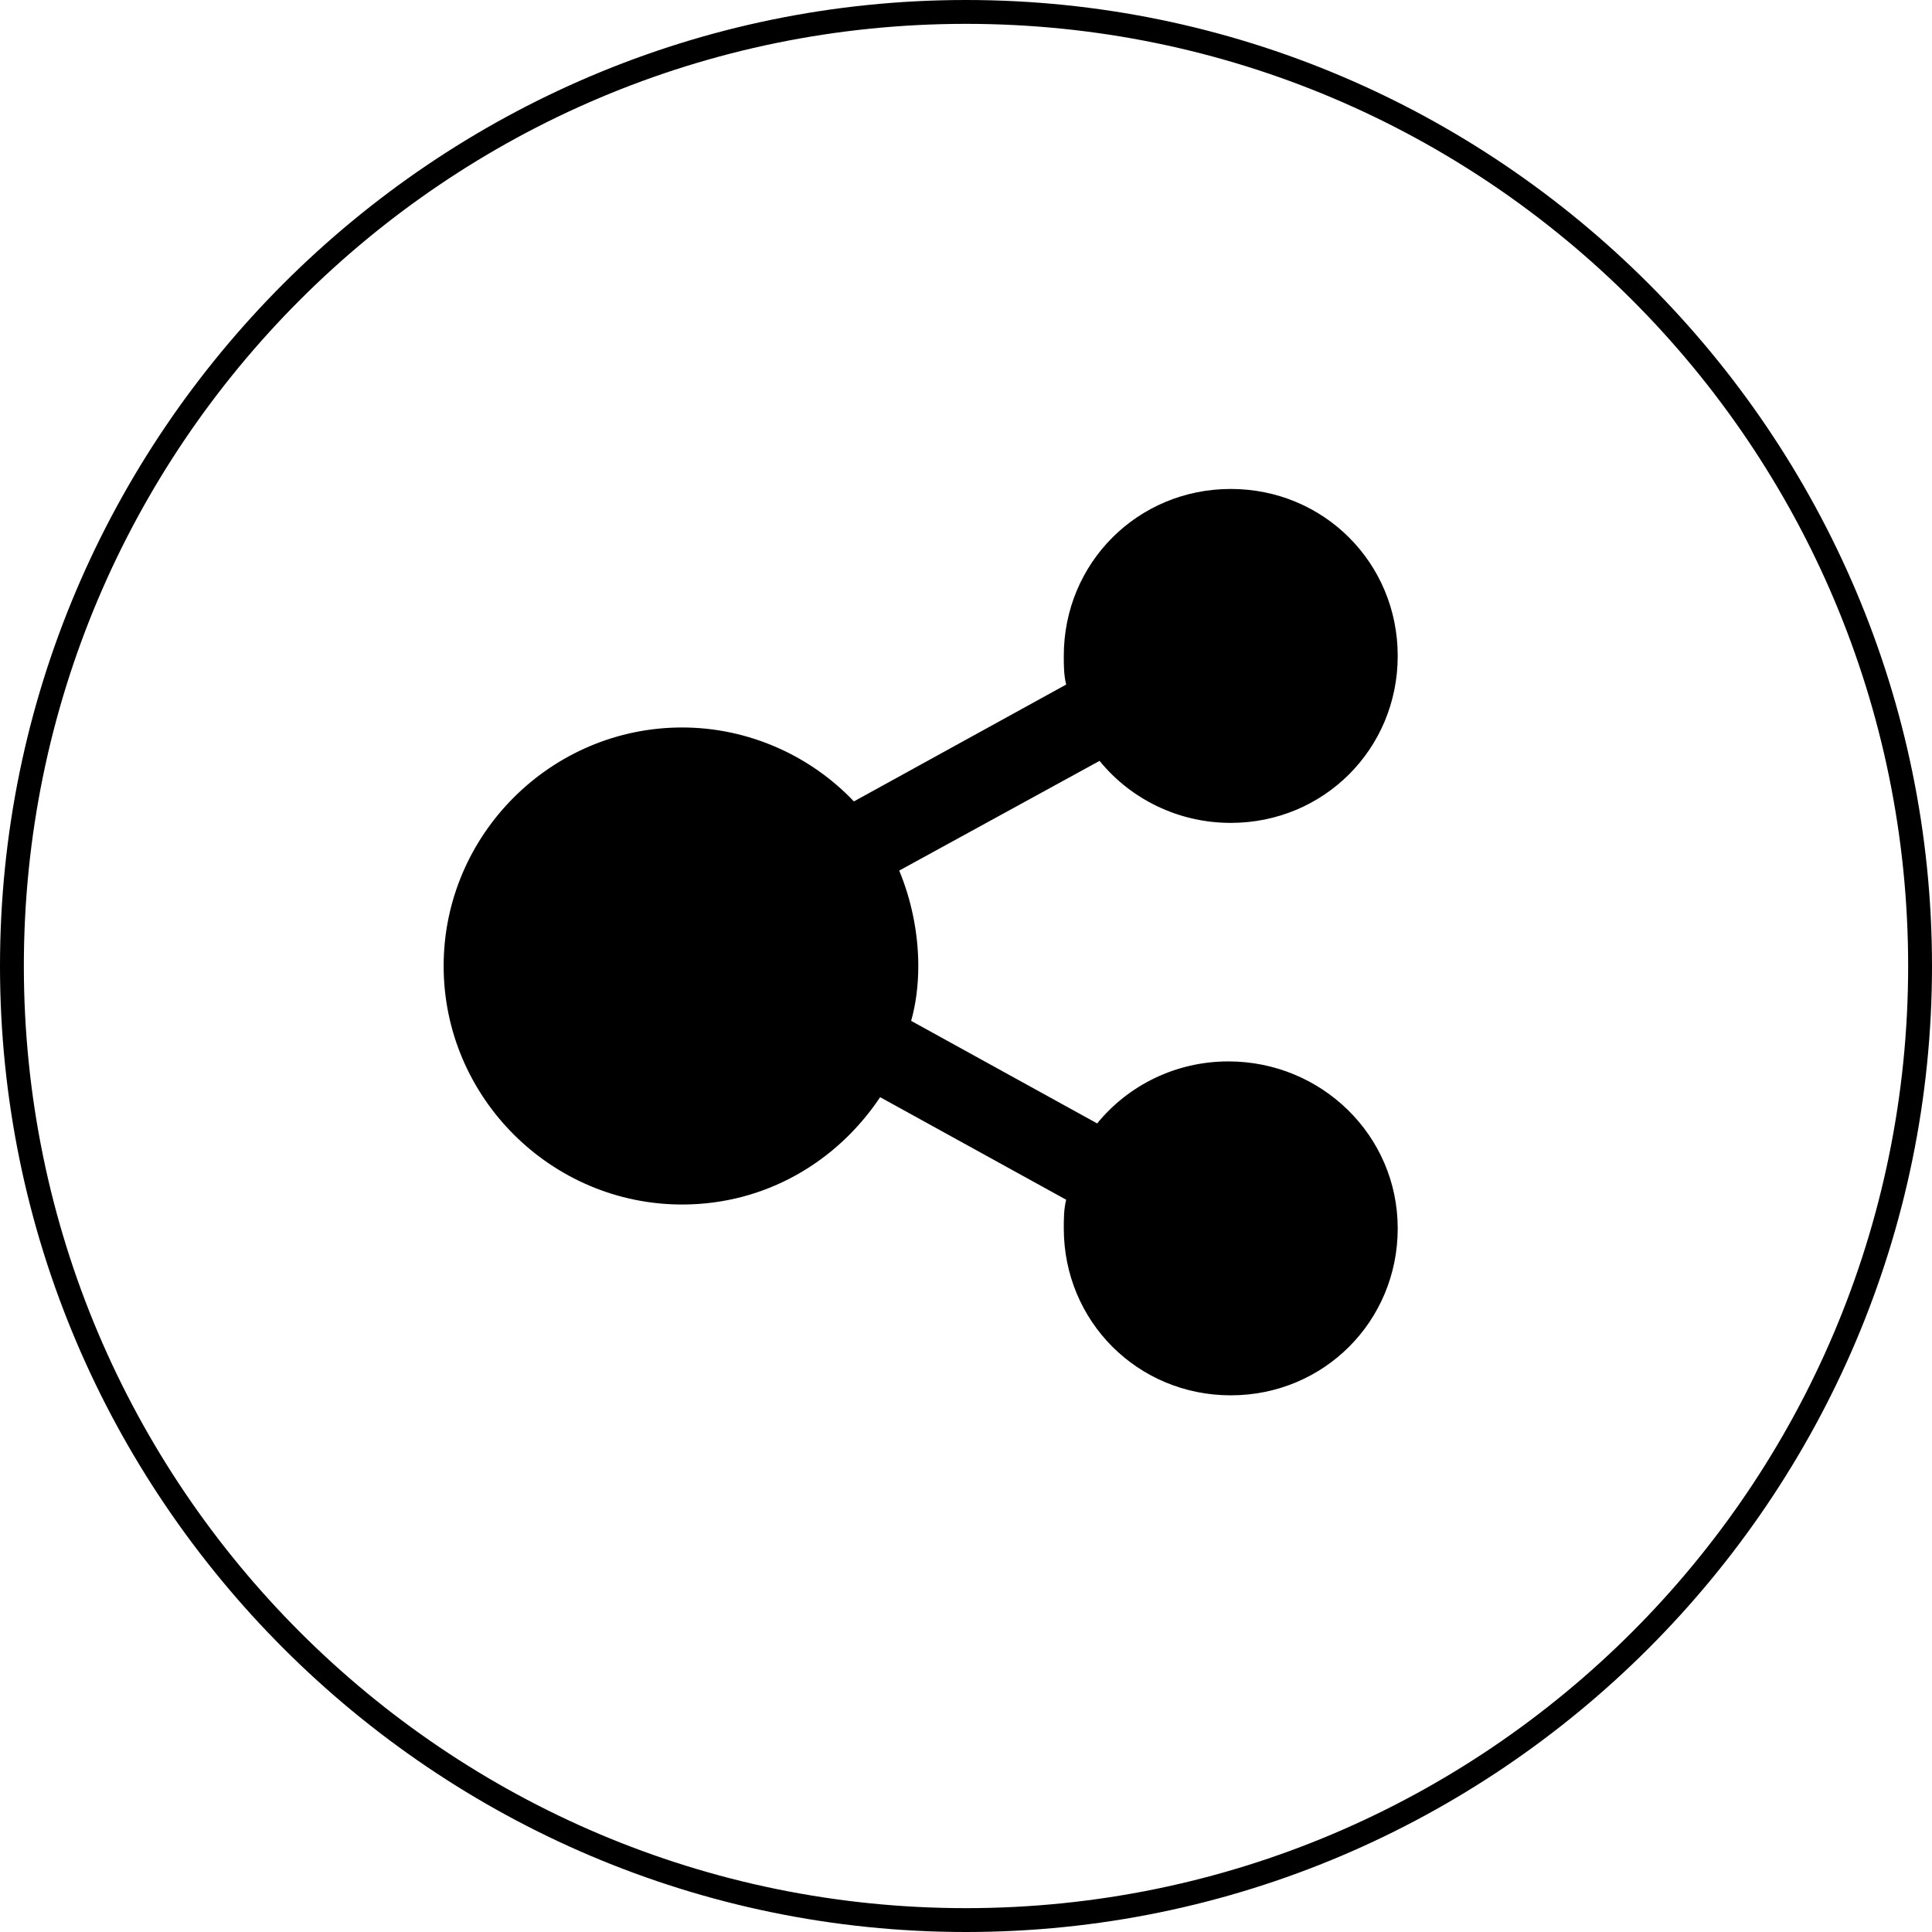 <?xml version="1.0" encoding="utf-8"?>
<!-- Generator: Adobe Illustrator 21.0.2, SVG Export Plug-In . SVG Version: 6.00 Build 0)  -->
<svg version="1.1" xmlns="http://www.w3.org/2000/svg" xmlns:xlink="http://www.w3.org/1999/xlink" x="0px" y="0px"
	 viewBox="0 0 81 81" style="enable-background:new 0 0 81 81;" xml:space="preserve">

<path d="M40.5,81C18.2,81,0,62.8,0,40.5C0,18.2,18.2,0,40.5,0C62.8,0,81,18.2,81,40.5C81,62.8,62.8,81,40.5,81z M40.5,1
	C18.7,1,1,18.7,1,40.5S18.7,80,40.5,80S80,62.3,80,40.5S62.3,1,40.5,1z"/>
<path d="M51.5,44.5c-2.2,0-4.2,1-5.5,2.6l-7.8-4.3c0.2-0.7,0.3-1.5,0.3-2.3c0-1.4-0.3-2.8-0.8-4l8.4-4.6
	c1.3,1.6,3.3,2.6,5.5,2.6c3.9,0,7-3.1,7-7s-3.1-7-7-7s-7,3.1-7,7c0,0.4,0,0.8,0.1,1.2l-8.9,4.9c-1.8-1.9-4.4-3.1-7.2-3.1
	c-5.5,0-10,4.5-10,10s4.5,10,10,10c3.5,0,6.5-1.8,8.3-4.5l7.8,4.3c-0.1,0.4-0.1,0.8-0.1,1.2c0,3.9,3.1,7,7,7s7-3.1,7-7
	S55.4,44.5,51.5,44.5z"/>
</svg>
